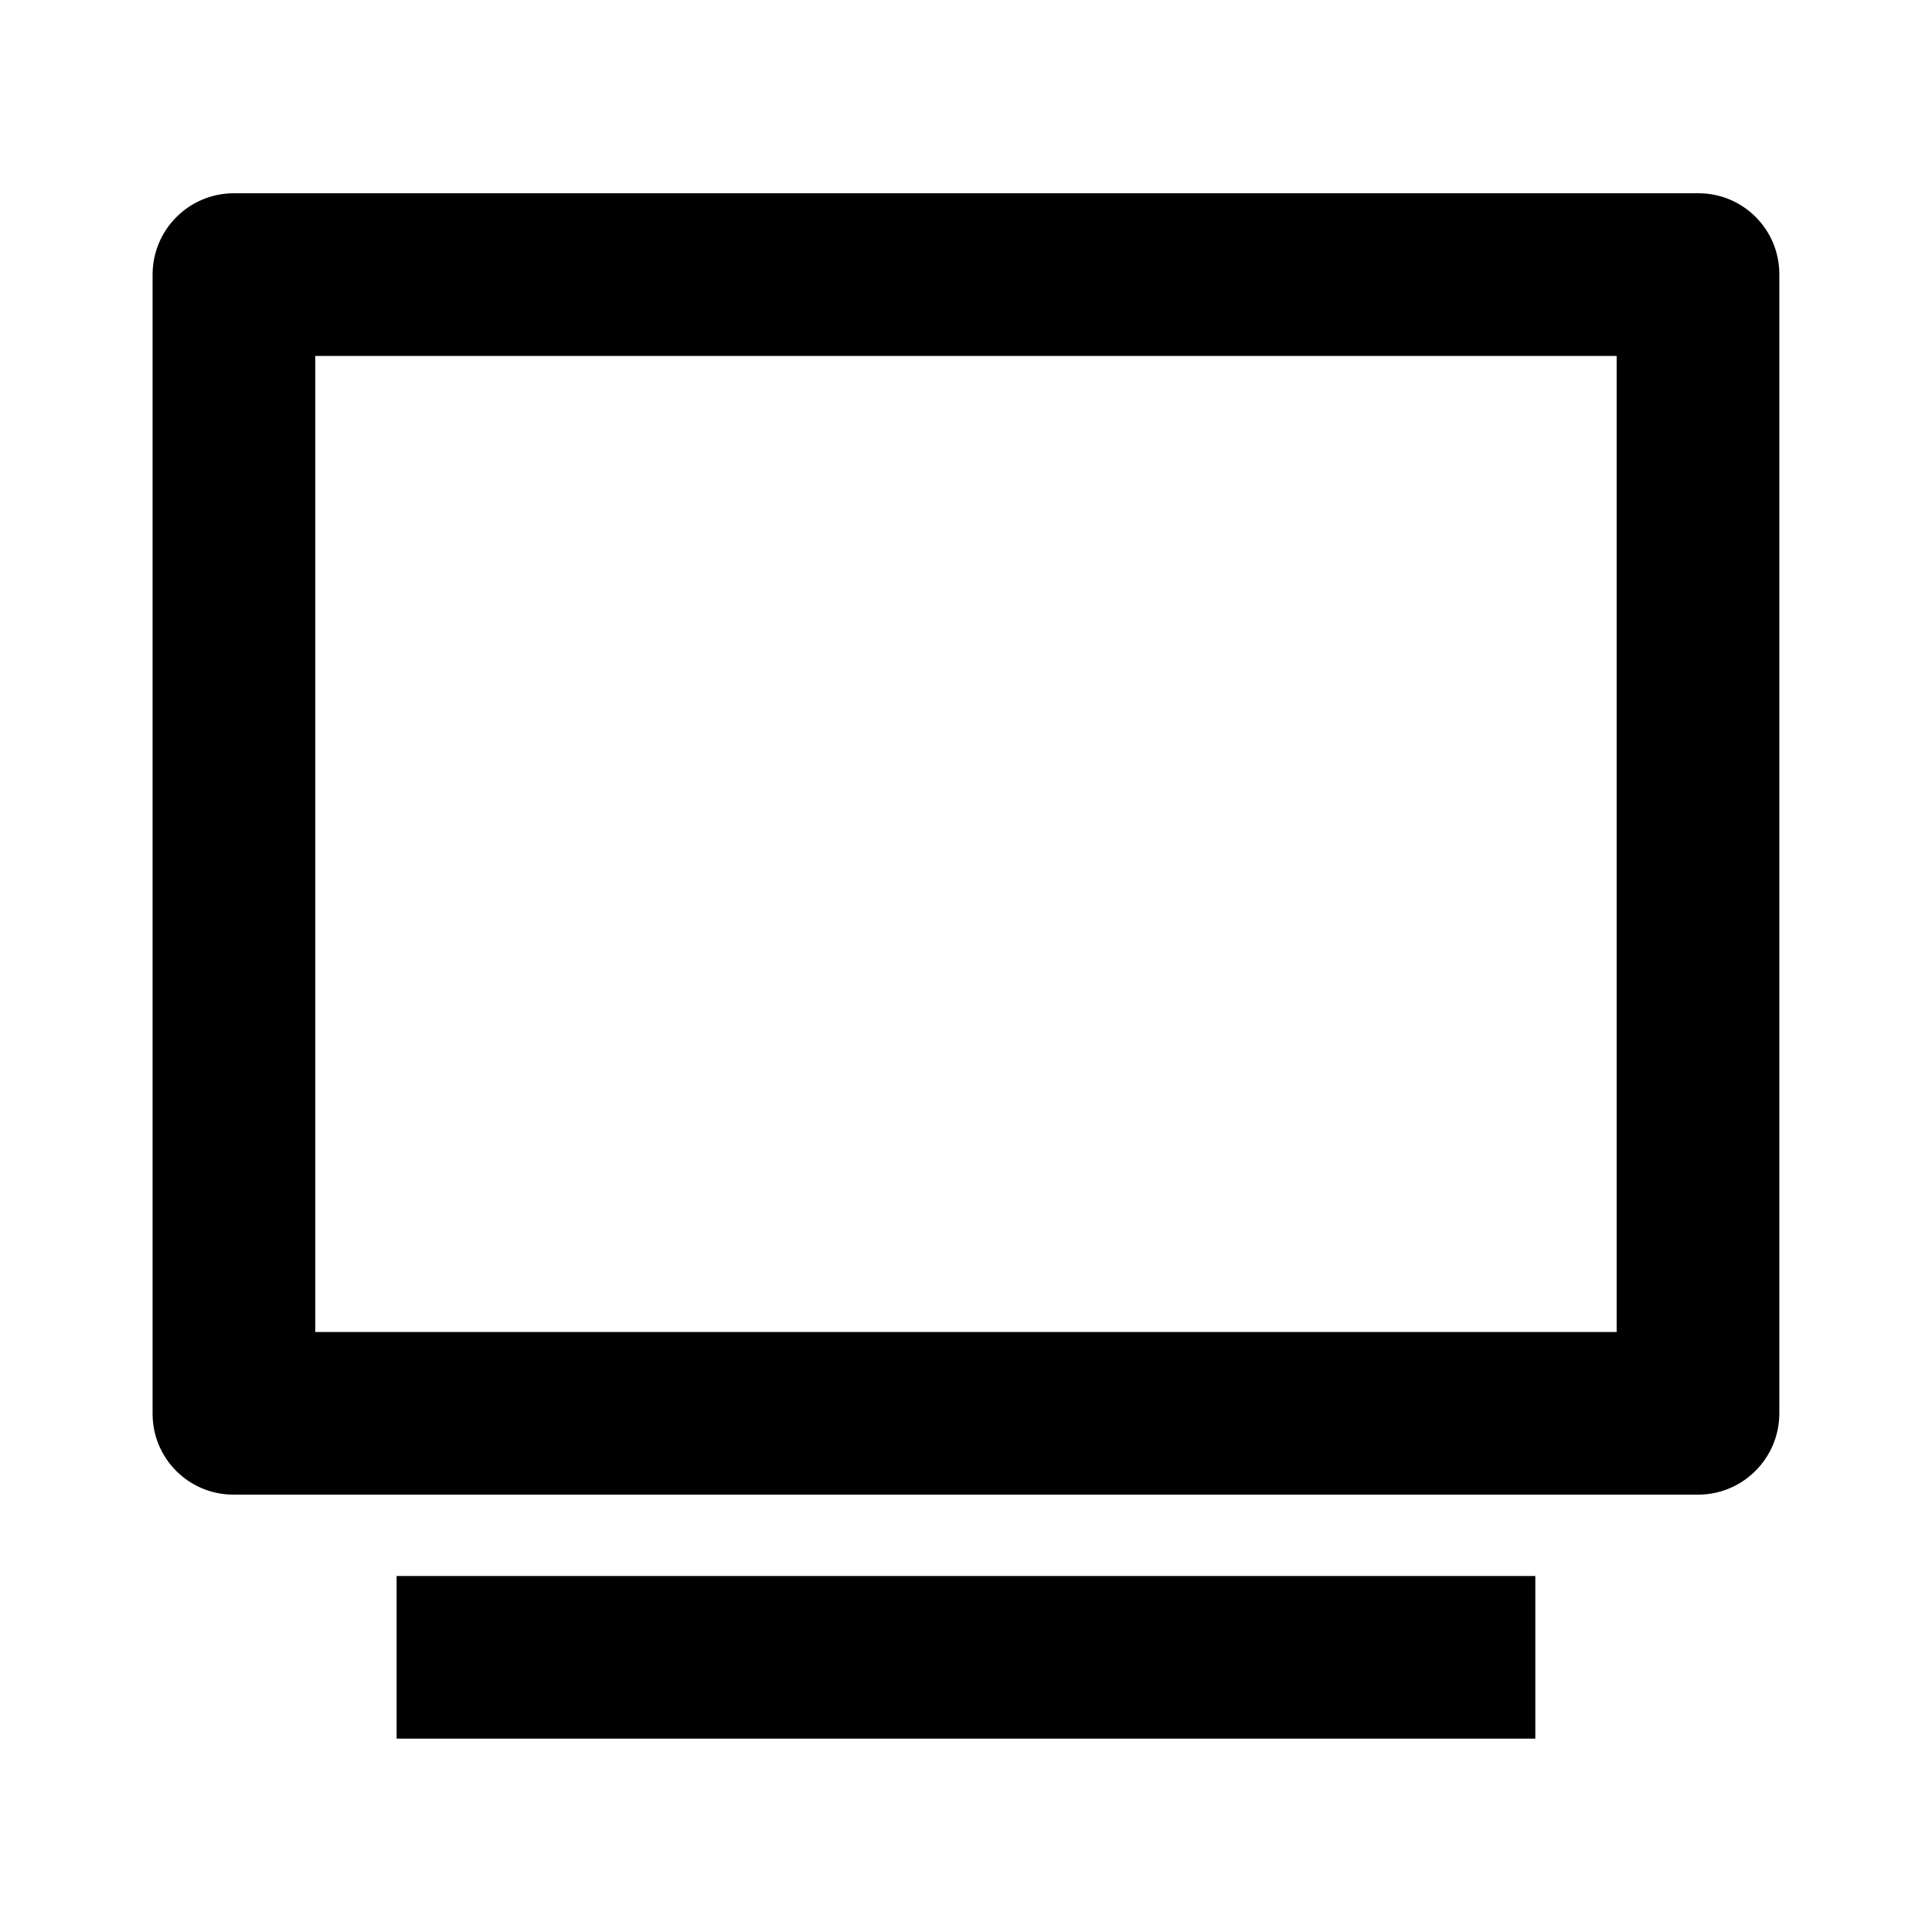 <?xml version="1.0" encoding="utf-8"?>
<!-- Generator: Adobe Illustrator 28.1.0, SVG Export Plug-In . SVG Version: 6.00 Build 0)  -->
<svg version="1.1" id="Calque_1" xmlns="http://www.w3.org/2000/svg" xmlns:xlink="http://www.w3.org/1999/xlink" x="0px" y="0px"
	 viewBox="0 0 23.753 23.753" enable-background="new 0 0 23.753 23.753" xml:space="preserve">
<path id="tv-2-line" d="M1.876,3.376c-0-0.549,0.443-0.996,0.992-1h18.016
	c0.549,0.001,0.993,0.447,0.992,0.996c-0,0.001-0,0.003-0,0.004v14
	c0,0.549-0.443,0.996-0.992,1H2.868c-0.549-0.001-0.993-0.447-0.992-0.996
	c0-0.001,0-0.003,0-0.004V3.376z M3.876,4.376v12h16v-12H3.876z
	 M4.876,19.376h14v2H4.876V19.376z"/>
</svg>

